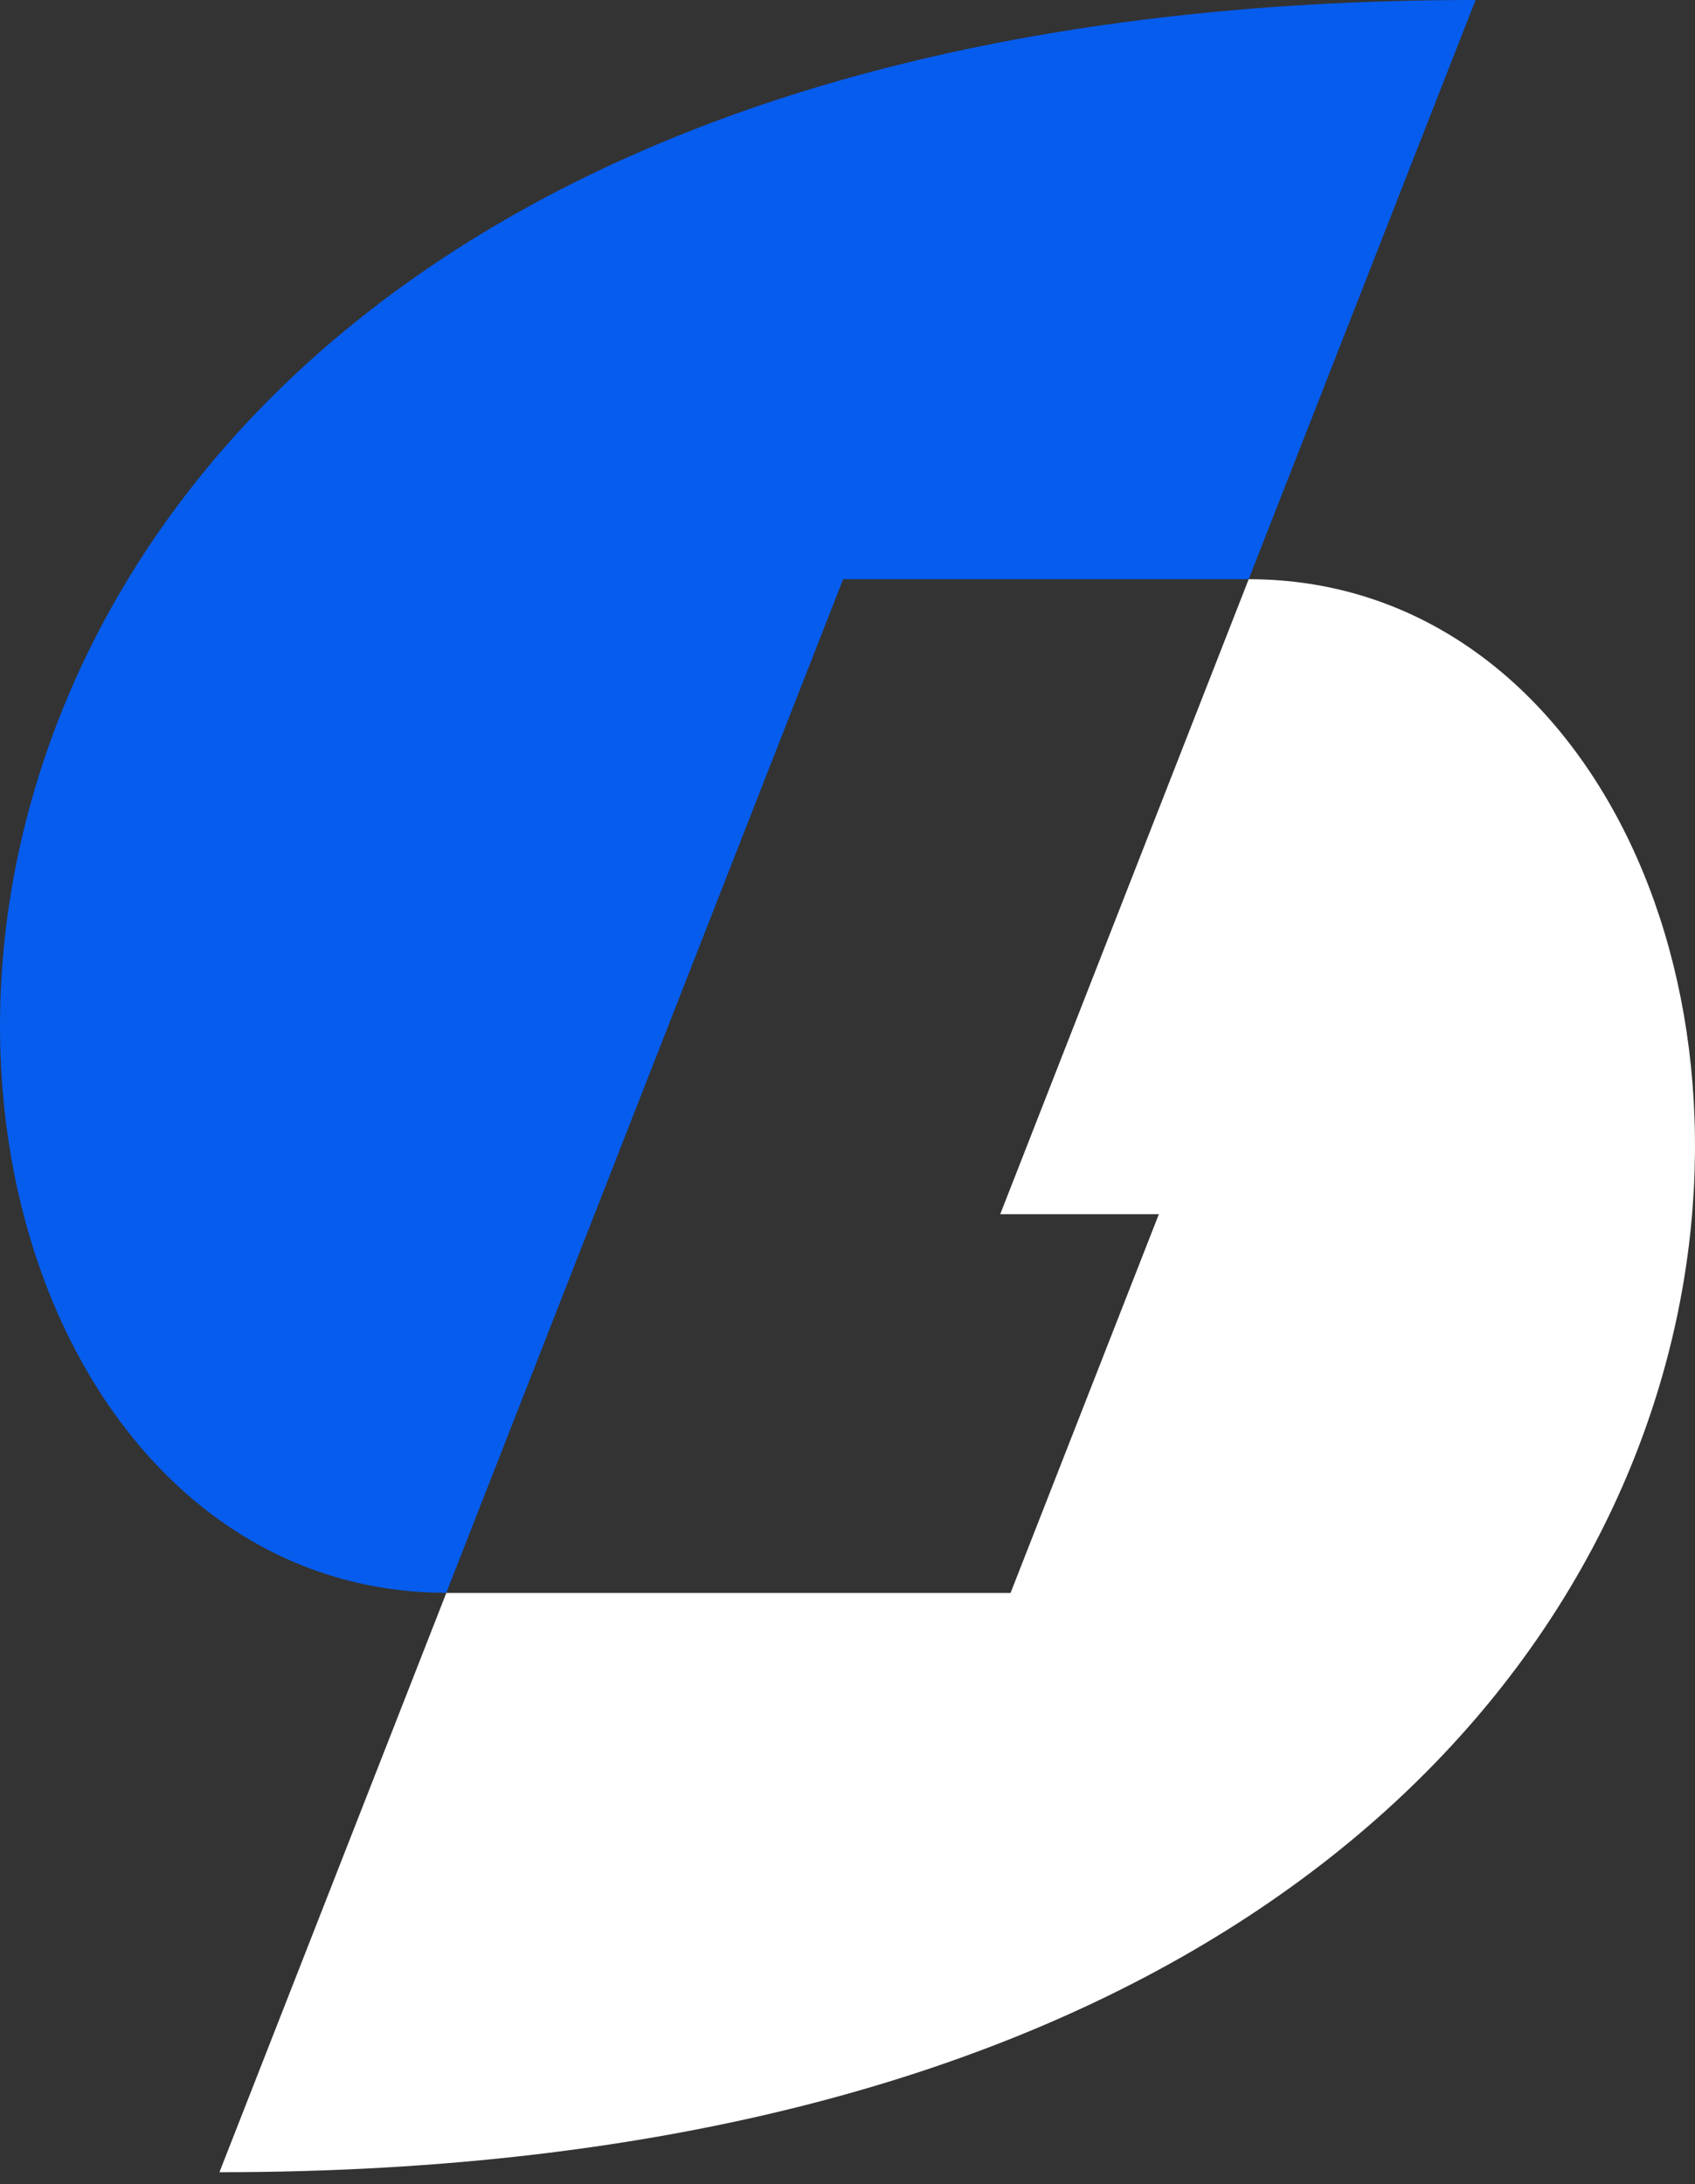 <?xml version="1.0" encoding="UTF-8"?> <svg xmlns="http://www.w3.org/2000/svg" width="52" height="67" viewBox="0 0 52 67" fill="none"><rect x="0" y="0" width="52" height="67" fill="#333333" stroke="none"/> <path fill-rule="evenodd" clip-rule="evenodd" d="M13.692 48.86L25.866 17.768H38.308L45.268 0C-10.297 0 -6.686 48.86 13.692 48.86Z" fill="#065CED"></path> <path fill-rule="evenodd" clip-rule="evenodd" d="M38.308 17.768L30.685 37.247H35.552L31.002 48.866H26.135H13.692L6.732 66.635C62.297 66.629 58.686 17.768 38.308 17.768Z" fill="white"></path> </svg> 